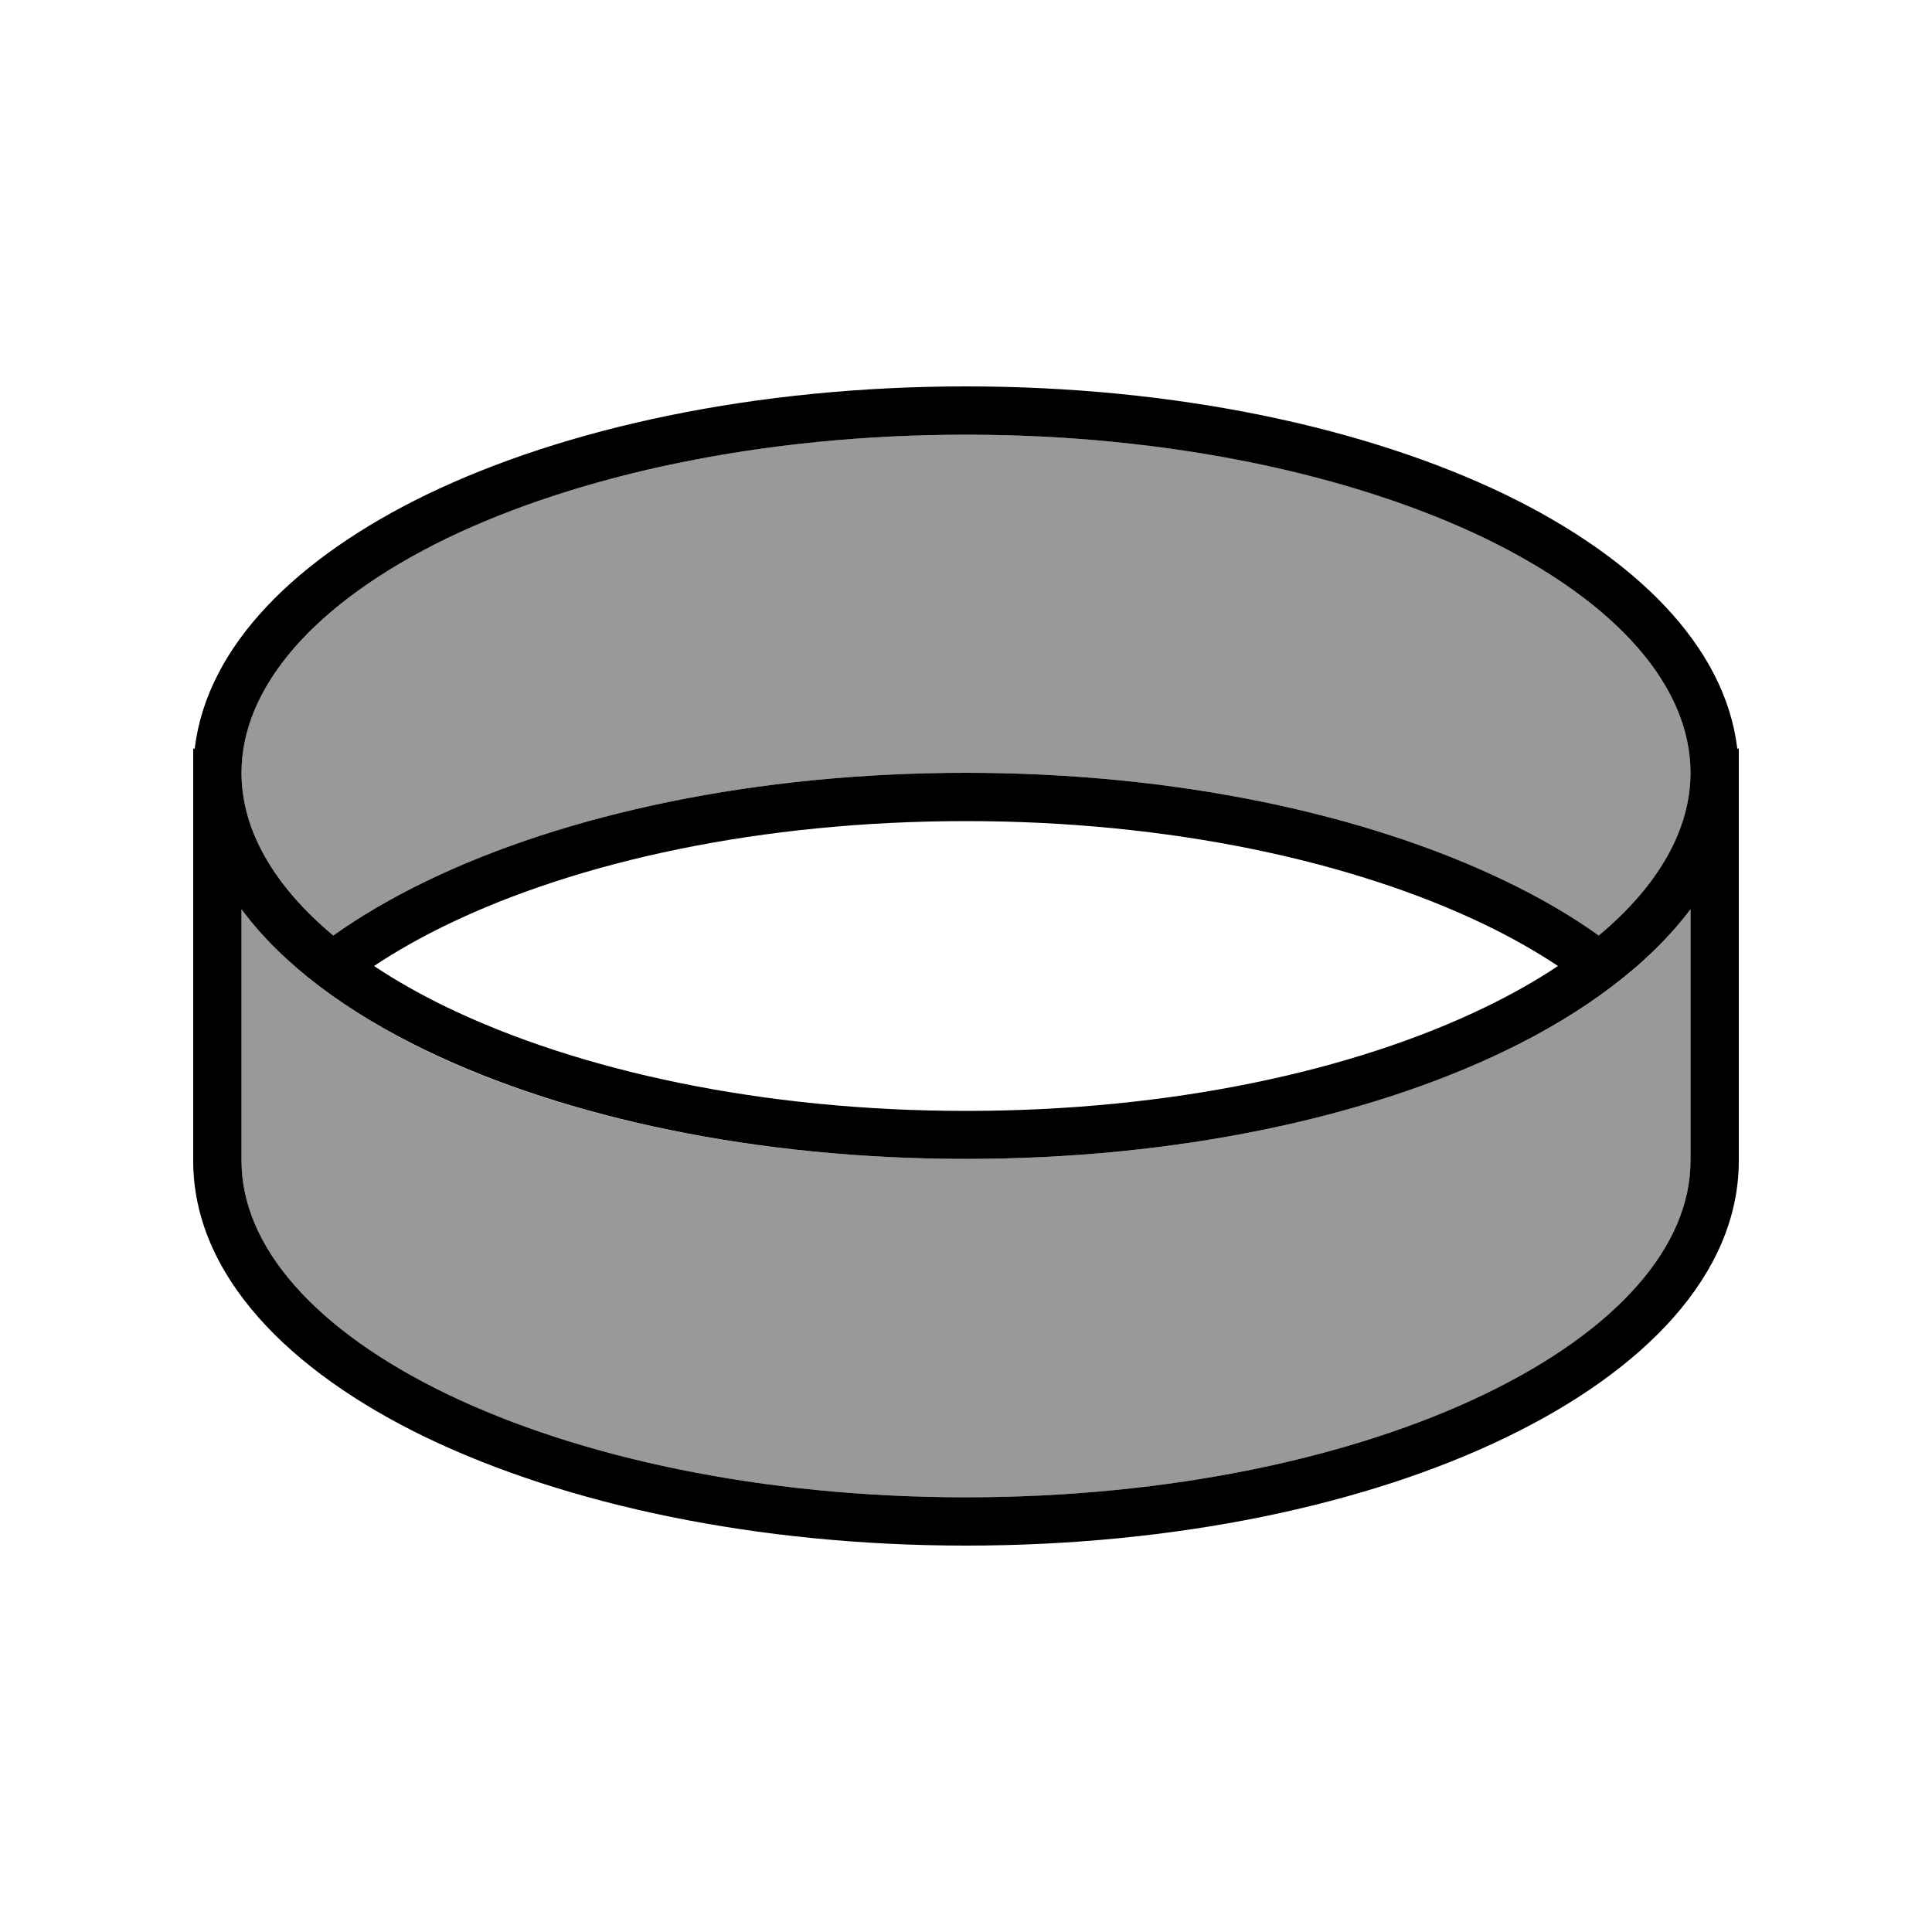 <svg xmlns="http://www.w3.org/2000/svg" viewBox="0 0 640 640"><!--! Font Awesome Pro 7.1.0 by @fontawesome - https://fontawesome.com License - https://fontawesome.com/license (Commercial License) Copyright 2025 Fonticons, Inc. --><path opacity=".4" fill="currentColor" d="M80 256C80 274.7 90.5 293.3 110.4 309.9C119.6 303.3 130 297.3 141.2 291.9C187.4 269.6 250.6 256 320 256C389.4 256 452.7 269.6 498.8 291.9C510 297.3 520.3 303.3 529.6 309.9C549.5 293.3 560 274.7 560 256C560 227.7 536 199.7 491.9 178.3C448.3 157.2 387.6 144 320 144C252.4 144 191.7 157.3 148.1 178.3C104 199.7 80 227.7 80 256zM80 301.2L80 384.5C80 412.7 104 440.5 148.1 461.8C191.7 482.8 252.4 496 320 496C387.6 496 448.3 482.8 491.9 461.8C536 440.5 560 412.7 560 384.5L560 301.2C546.4 319.6 524.9 335.4 498.8 348C452.6 370.3 389.4 383.9 320 383.9C250.6 383.9 187.3 370.4 141.2 348.1C115.1 335.4 93.6 319.6 80 301.2z"/><path fill="currentColor" d="M148.1 178.3C191.7 157.3 252.5 144 320 144C387.5 144 448.3 157.3 491.9 178.3C536 199.7 560 227.6 560 256C560 274.7 549.5 293.3 529.6 309.9C520.4 303.3 510 297.3 498.8 291.9C452.6 269.6 389.4 256 320 256C250.6 256 187.3 269.6 141.2 291.9C130 297.3 119.7 303.3 110.4 309.9C90.5 293.3 80 274.7 80 256C80 227.7 104 199.7 148.1 178.3zM575.5 248C571.4 213.6 541.2 184.5 498.8 163.9C452.7 141.6 389.4 128 320 128C250.6 128 187.3 141.6 141.2 163.9C98.8 184.5 68.6 213.6 64.5 248L64 248L64 384.5C64 422.3 95.6 454.2 141.2 476.2C187.4 498.4 250.6 512 320 512C389.4 512 452.7 498.5 498.8 476.2C544.4 454.2 576 422.3 576 384.5L576 248L575.5 248zM560 301.2L560 384.5C560 412.7 536 440.5 491.9 461.8C448.3 482.8 387.6 496 320 496C252.4 496 191.7 482.8 148.1 461.8C104 440.5 80 412.7 80 384.5L80 301.2C93.6 319.6 115.1 335.4 141.2 348C187.4 370.3 250.6 383.9 320 383.9C389.4 383.9 452.7 370.3 498.8 348C524.9 335.4 546.3 319.5 560 301.2zM148.1 333.7C139.2 329.4 131.1 324.8 123.9 320C131.1 315.2 139.2 310.6 148.1 306.3C191.7 285.2 252.4 272 320 272C387.6 272 448.3 285.3 491.9 306.3C500.8 310.6 508.9 315.2 516.1 320C508.9 324.8 500.8 329.4 491.9 333.7C448.3 354.8 387.6 368 320 368C252.4 368 191.7 354.7 148.1 333.7z"/></svg>